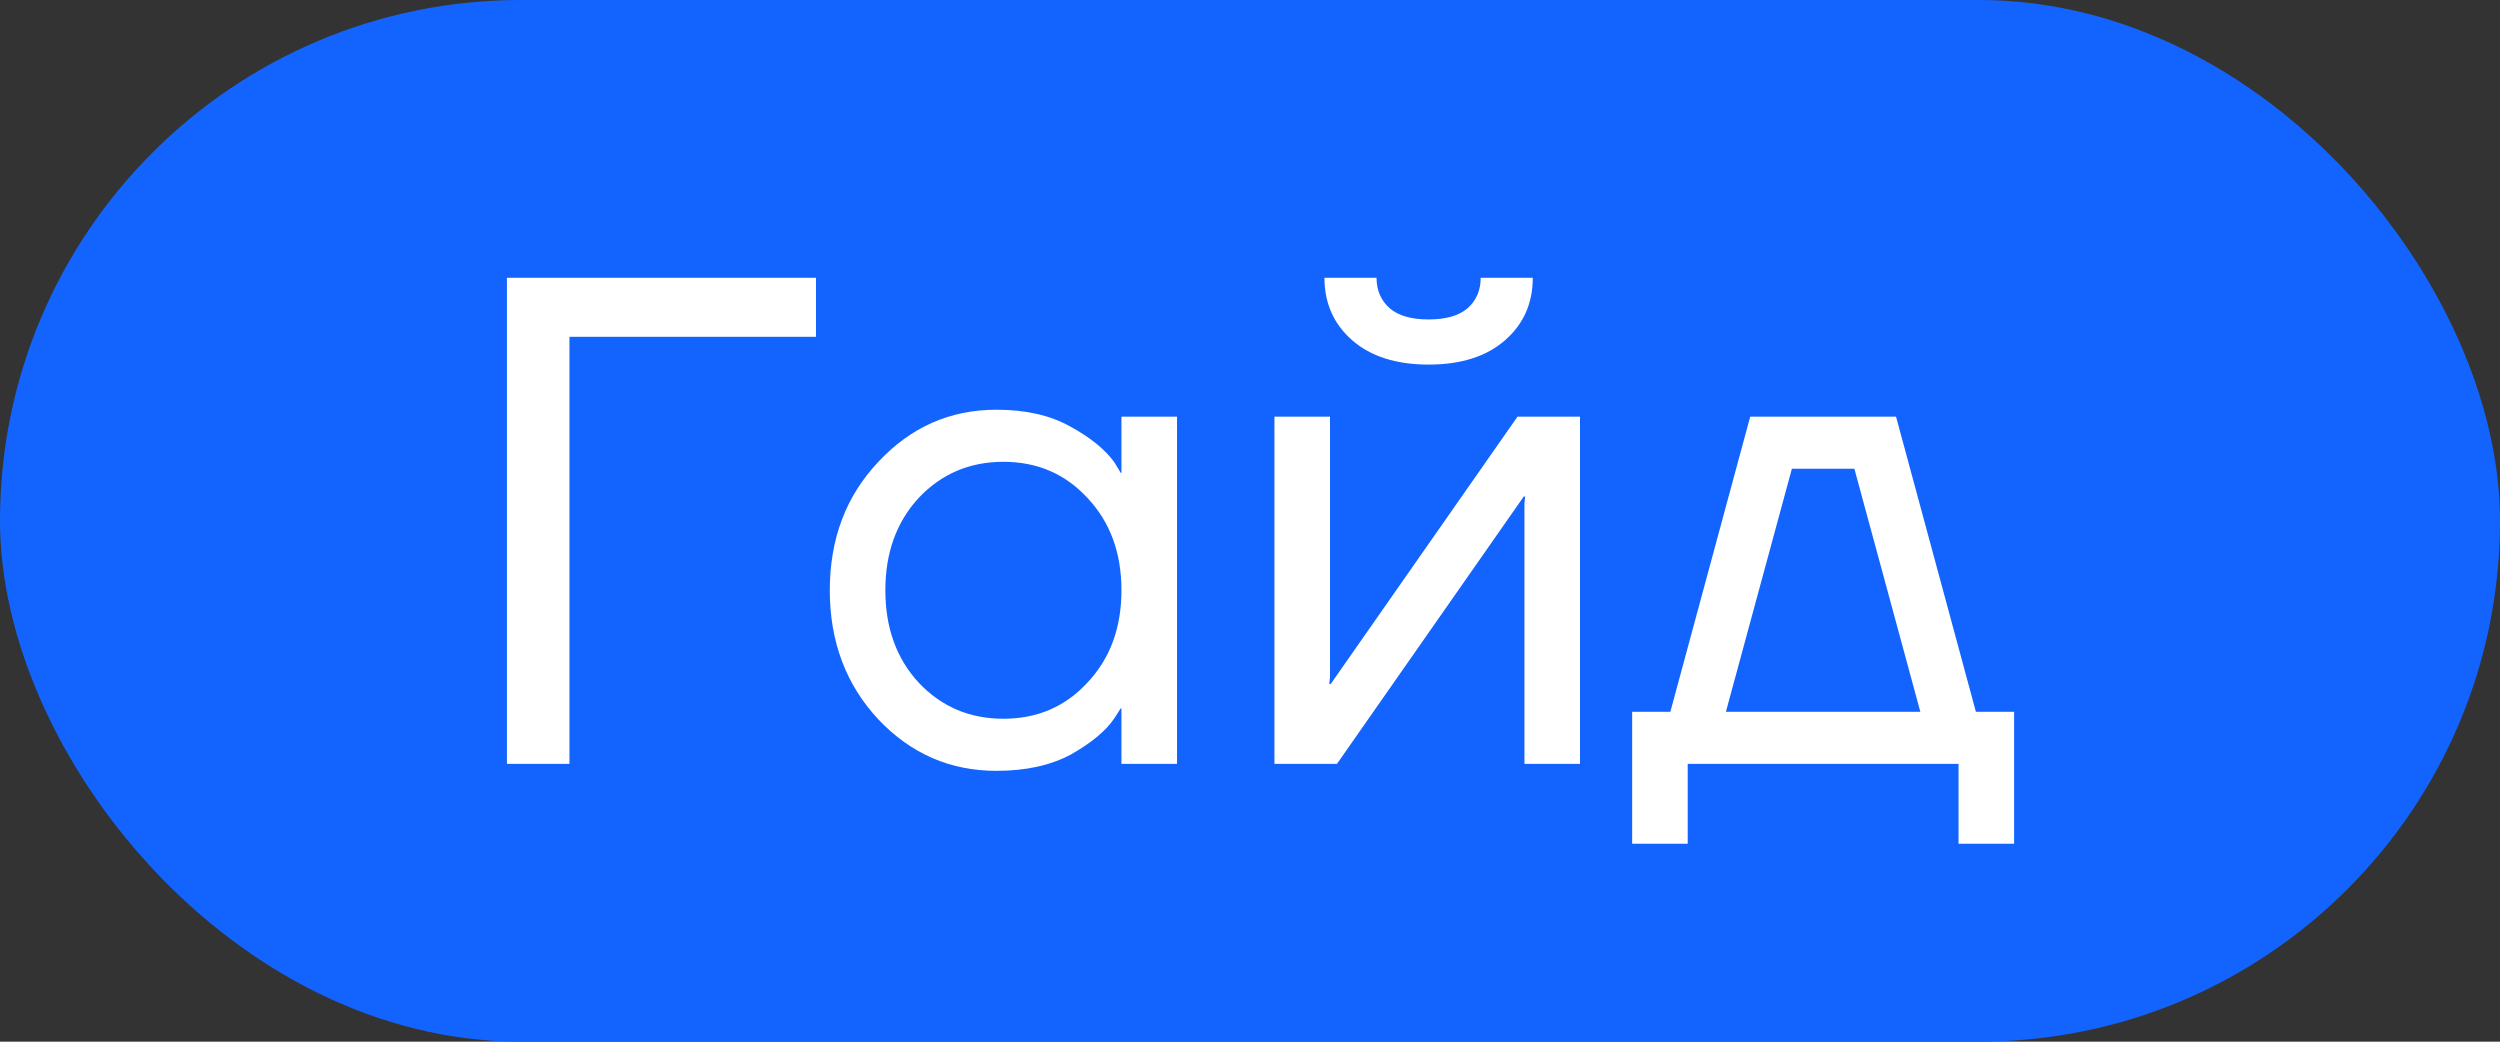 <?xml version="1.0" encoding="UTF-8"?> <svg xmlns="http://www.w3.org/2000/svg" width="36" height="15" viewBox="0 0 36 15" fill="none"><rect x="0" y="0" width="36" height="15" fill="#333333" stroke="none"/><rect width="36" height="15" rx="7.5" fill="#1364FF"></rect><path d="M7.3 11V4H11.75V4.85H8.2V11H7.3ZM12.649 10.36C12.182 9.86 11.949 9.24 11.949 8.5C11.949 7.76 12.182 7.143 12.649 6.65C13.116 6.15 13.682 5.9 14.349 5.9C14.769 5.9 15.122 5.98 15.409 6.14C15.702 6.3 15.915 6.473 16.049 6.66L16.139 6.81H16.149V6H16.949V11H16.149V10.2H16.139L16.049 10.34C15.929 10.52 15.722 10.693 15.429 10.86C15.136 11.02 14.775 11.1 14.349 11.1C13.682 11.1 13.116 10.853 12.649 10.36ZM13.229 7.17C12.909 7.517 12.749 7.96 12.749 8.5C12.749 9.04 12.909 9.483 13.229 9.83C13.556 10.177 13.962 10.35 14.449 10.35C14.935 10.35 15.339 10.177 15.659 9.83C15.986 9.483 16.149 9.04 16.149 8.5C16.149 7.96 15.986 7.517 15.659 7.17C15.339 6.823 14.935 6.65 14.449 6.65C13.962 6.65 13.556 6.823 13.229 7.17ZM18.352 11V6H19.152V9.75L19.142 9.85H19.162L21.852 6H22.752V11H21.952V7.25L21.962 7.15H21.942L19.252 11H18.352ZM19.072 4H19.822C19.822 4.18 19.886 4.327 20.012 4.44C20.139 4.547 20.326 4.6 20.572 4.6C20.819 4.6 21.006 4.547 21.132 4.44C21.259 4.327 21.322 4.18 21.322 4H22.072C22.072 4.367 21.939 4.667 21.672 4.9C21.406 5.133 21.039 5.25 20.572 5.25C20.106 5.25 19.739 5.133 19.472 4.9C19.206 4.667 19.072 4.367 19.072 4ZM23.503 12.15V10.25H24.053L25.203 6H27.303L28.453 10.25H29.003V12.15H28.203V11H24.303V12.15H23.503ZM24.853 10.25H27.653L26.703 6.75H25.803L24.853 10.25Z" fill="white"></path></svg> 